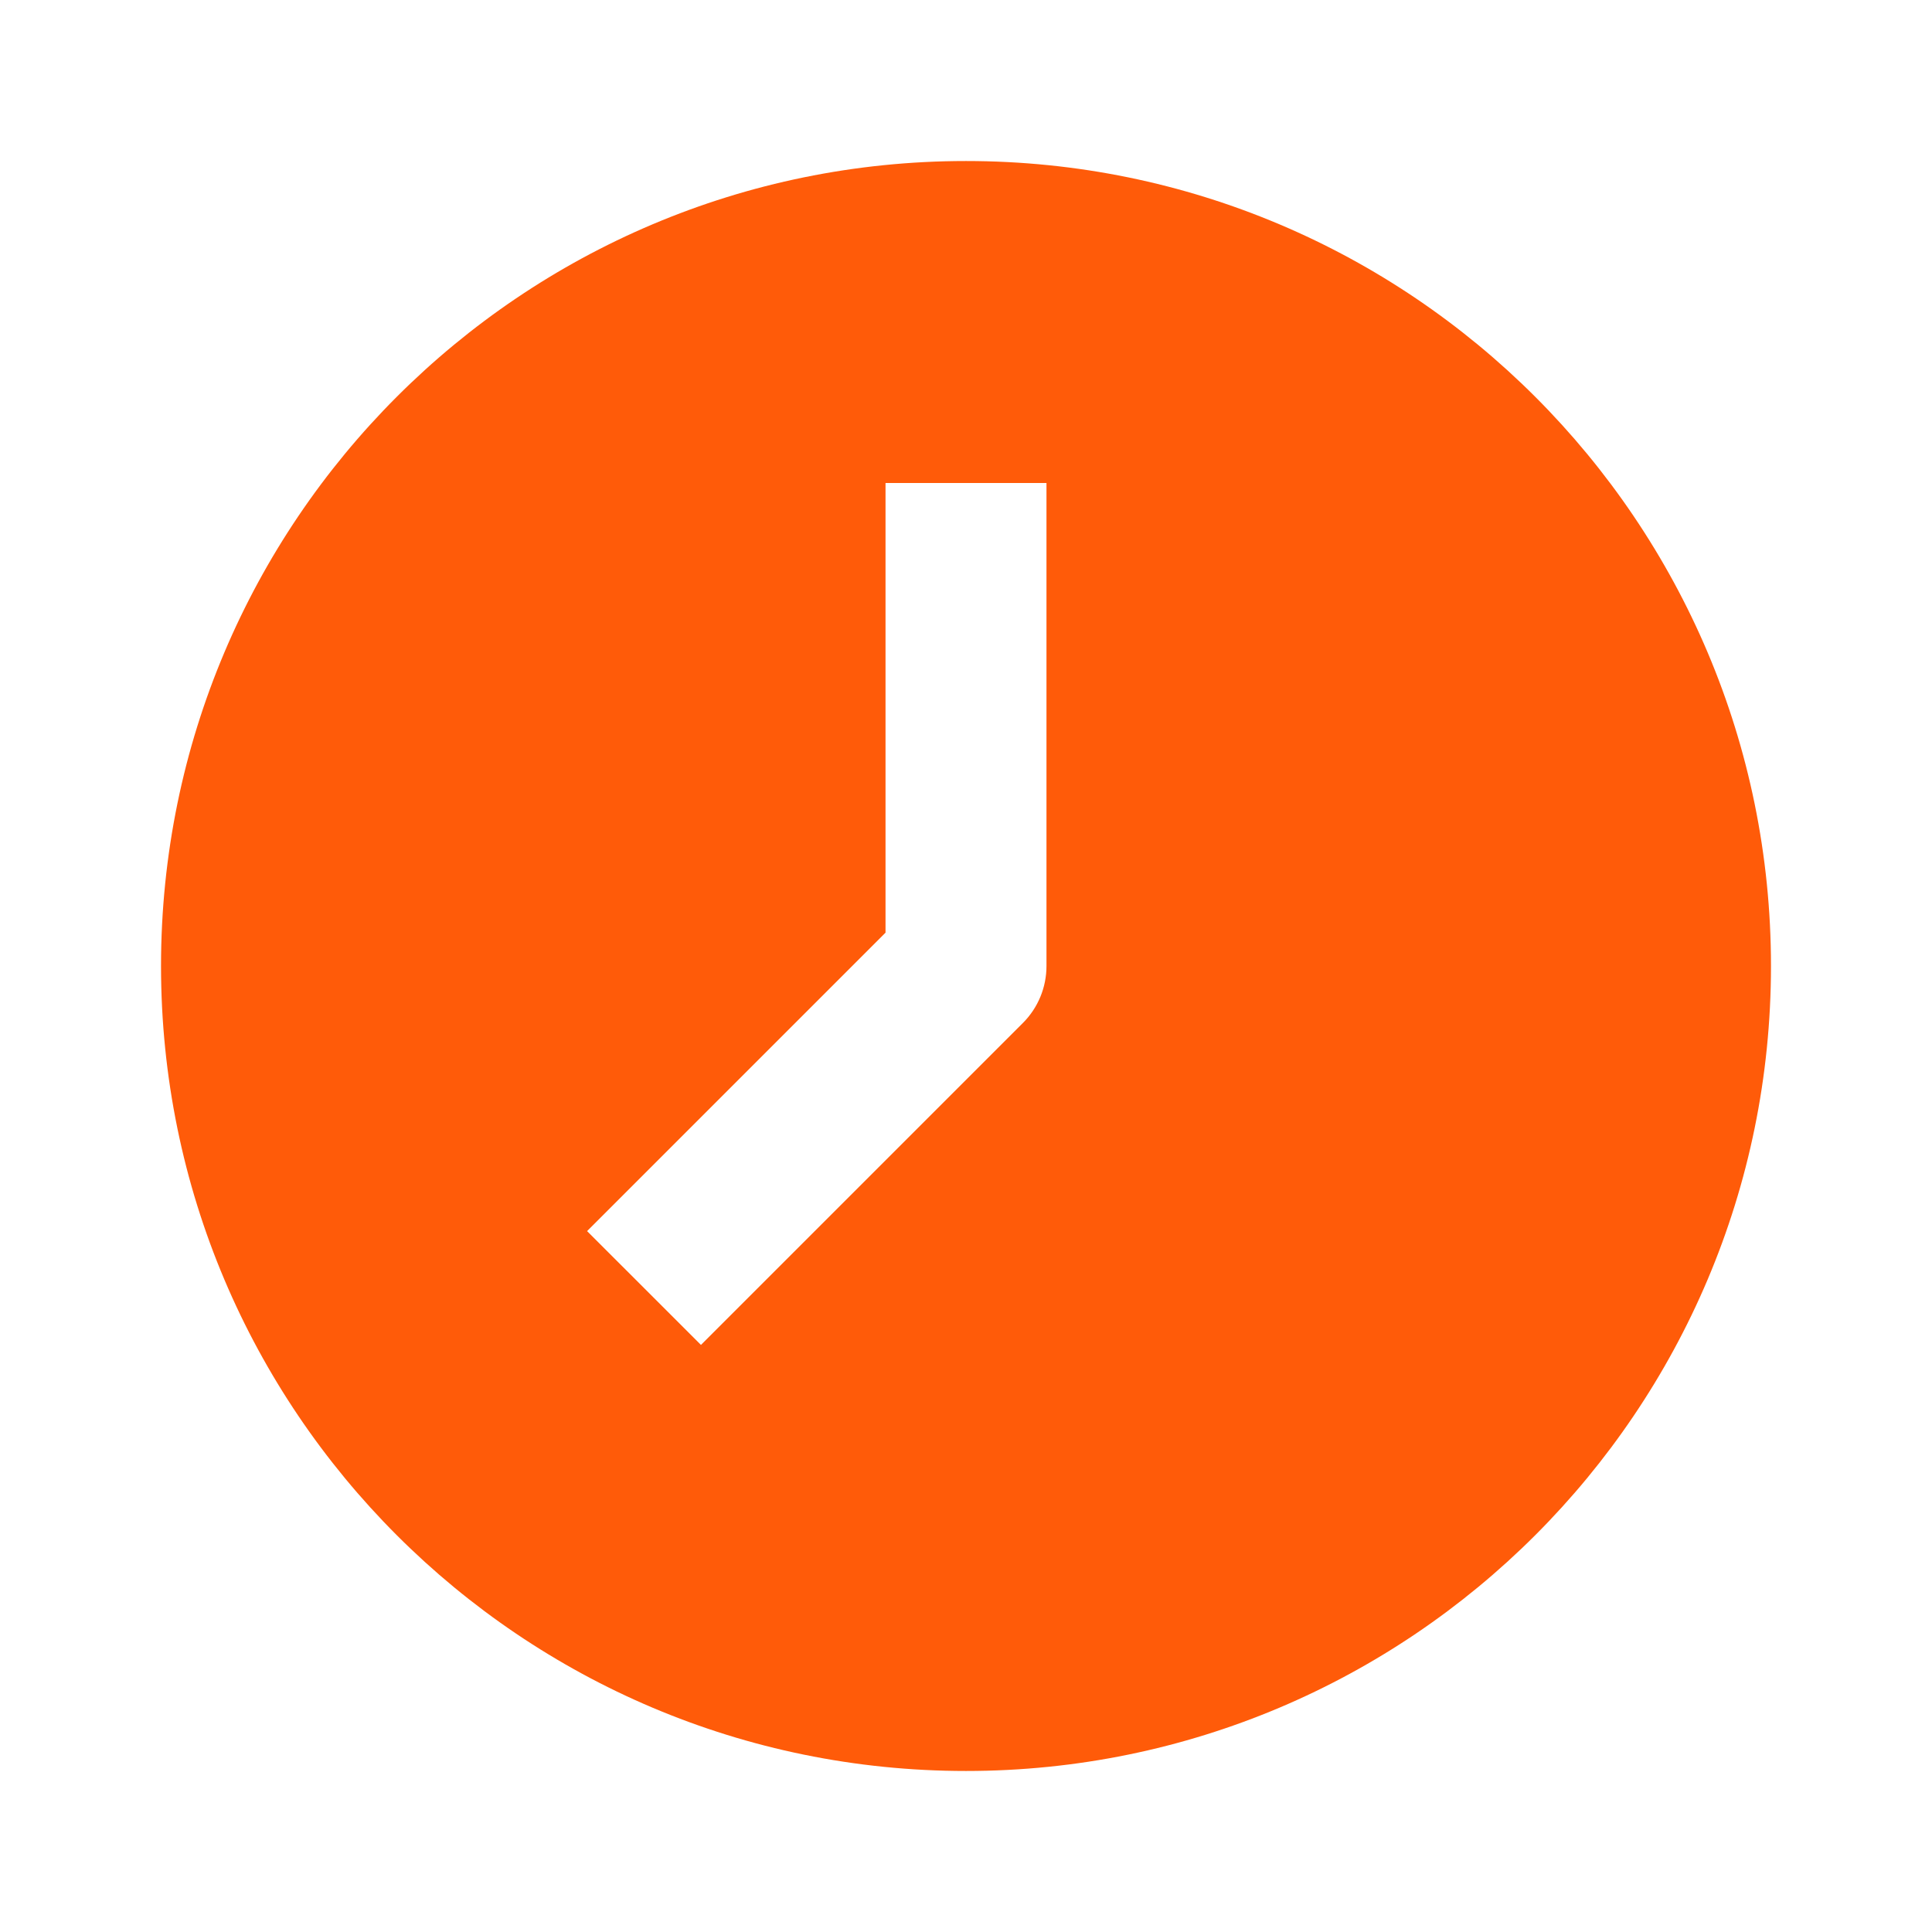 <?xml version="1.0" encoding="UTF-8"?> <svg xmlns="http://www.w3.org/2000/svg" width="32" height="32" viewBox="0 0 32 32" fill="none"><path fill-rule="evenodd" clip-rule="evenodd" d="M16 29.333C23.364 29.333 29.333 23.364 29.333 16C29.333 8.636 23.364 2.667 16 2.667C8.636 2.667 2.667 8.636 2.667 16C2.667 23.364 8.636 29.333 16 29.333ZM14.667 8V15.448L9.724 20.391L11.61 22.276L16.943 16.943C17.193 16.693 17.333 16.354 17.333 16V8H14.667Z" fill="#FF5B09"></path></svg> 